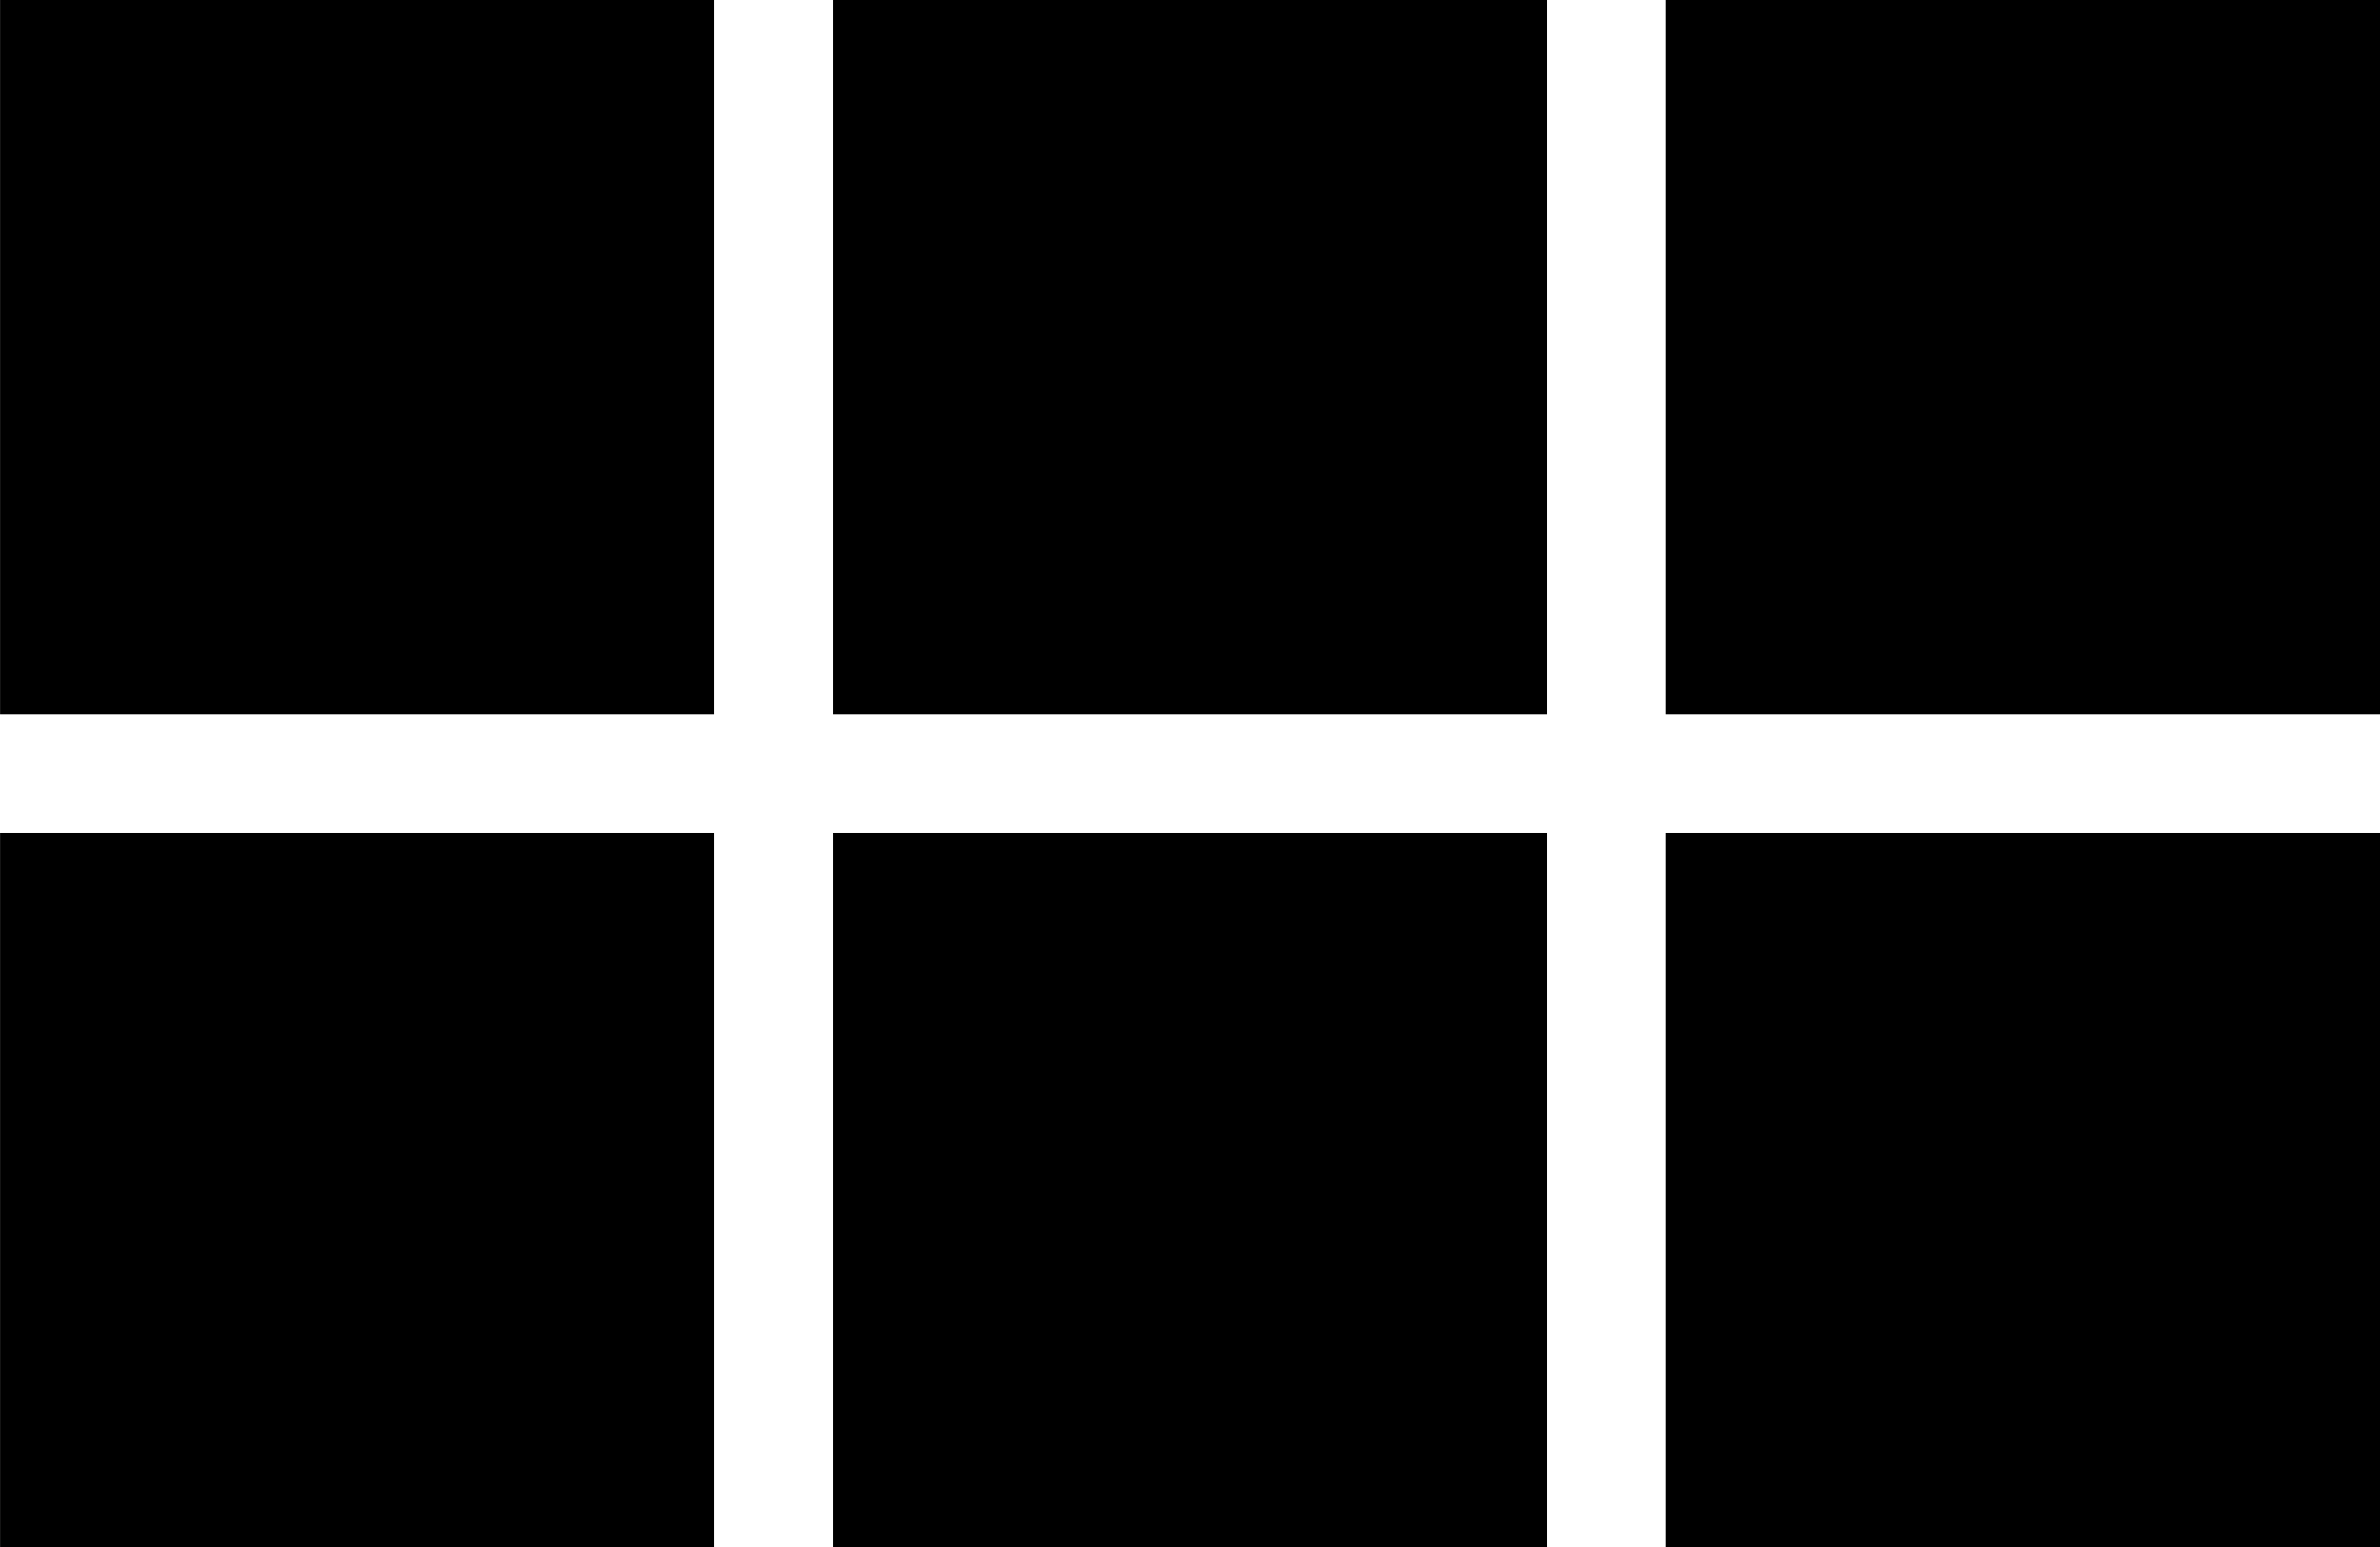 <svg xmlns="http://www.w3.org/2000/svg" width="30.001" height="19.504" viewBox="0 0 30.001 19.504">
  <g id="grid" transform="translate(0.001)">
    <g id="Vereinigungsmenge_9" data-name="Vereinigungsmenge 9" transform="translate(-21142 -17695.996)" stroke-linecap="round" stroke-linejoin="round">
      <path d="M 21171.5 17715 L 21163.496 17715 L 21163.496 17706.996 L 21171.5 17706.996 L 21171.5 17715 Z M 21161 17715 L 21153 17715 L 21153 17706.996 L 21161 17706.996 L 21161 17715 Z M 21150.5 17715 L 21142.5 17715 L 21142.5 17706.996 L 21150.5 17706.996 L 21150.5 17715 Z M 21171.5 17704.5 L 21163.496 17704.5 L 21163.496 17696.496 L 21171.5 17696.496 L 21171.5 17704.5 Z M 21161 17704.5 L 21153 17704.5 L 21153 17696.496 L 21161 17696.496 L 21161 17704.5 Z M 21150.5 17704.5 L 21142.5 17704.5 L 21142.5 17696.496 L 21150.5 17696.496 L 21150.5 17704.5 Z" stroke="none"/>
      <path d="M 21171 17714.5 L 21171 17707.496 L 21163.996 17707.496 L 21163.996 17714.5 L 21171 17714.5 M 21160.5 17714.5 L 21160.5 17707.496 L 21153.5 17707.496 L 21153.5 17714.5 L 21160.5 17714.5 M 21150 17714.5 L 21150 17707.496 L 21143 17707.496 L 21143 17714.5 L 21150 17714.5 M 21171 17704 L 21171 17696.996 L 21163.996 17696.996 L 21163.996 17704 L 21171 17704 M 21160.5 17704 L 21160.5 17696.996 L 21153.5 17696.996 L 21153.5 17704 L 21160.5 17704 M 21150 17704 L 21150 17696.996 L 21143 17696.996 L 21143 17704 L 21150 17704 M 21172 17715.5 L 21162.996 17715.5 L 21162.996 17706.496 L 21172 17706.496 L 21172 17715.5 Z M 21161.5 17715.5 L 21152.5 17715.5 L 21152.5 17706.496 L 21161.5 17706.496 L 21161.5 17715.5 Z M 21151 17715.5 L 21142 17715.5 L 21142 17706.496 L 21151 17706.496 L 21151 17715.5 Z M 21172 17705 L 21162.996 17705 L 21162.996 17695.996 L 21172 17695.996 L 21172 17705 Z M 21161.5 17705 L 21152.5 17705 L 21152.5 17695.996 L 21161.5 17695.996 L 21161.5 17705 Z M 21151 17705 L 21142 17705 L 21142 17695.996 L 21151 17695.996 L 21151 17705 Z" stroke="none" fill="#000"/>
    </g>
  </g>
</svg>
